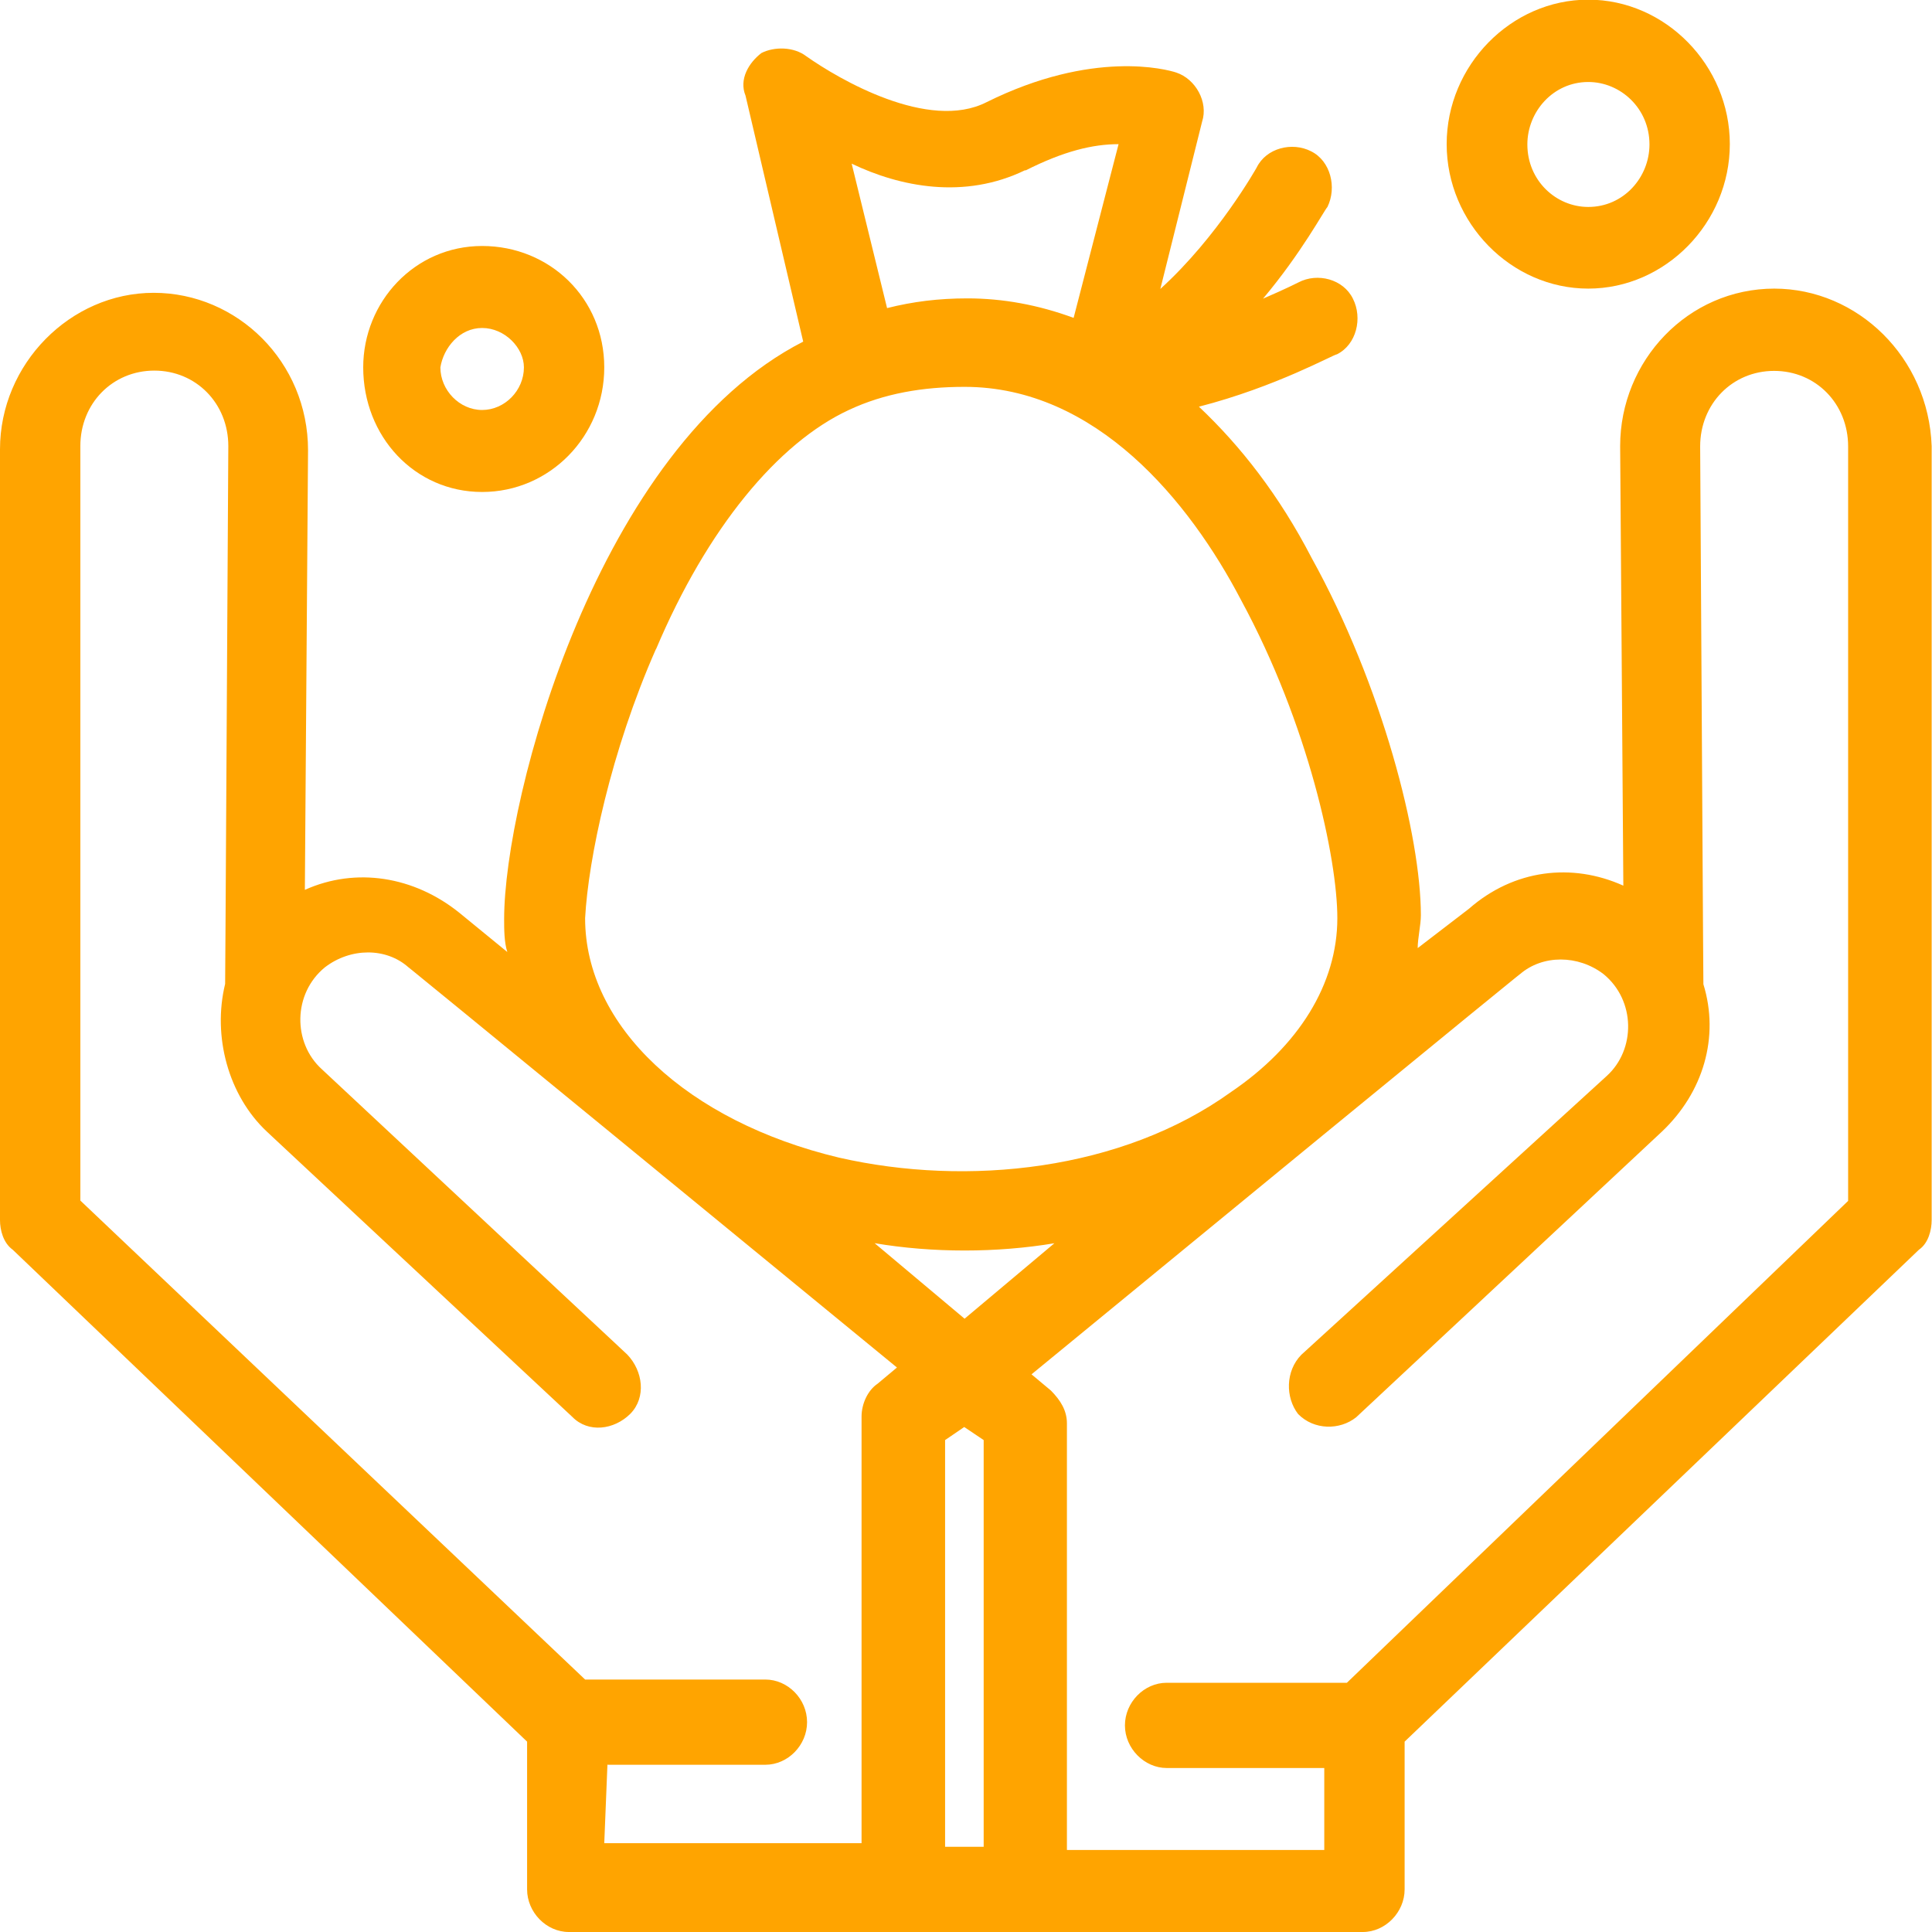 <svg width="34" height="34" viewBox="0 0 34 34" fill="none" xmlns="http://www.w3.org/2000/svg">
<g clip-path="url(#clip0_3500_324)">
<path d="M32.53 21.128L23.703 29.614H20.532C20.134 29.614 19.797 29.958 19.797 30.364C19.797 30.771 20.14 31.114 20.532 31.114H23.305V32.557H18.776V25.05C18.776 24.822 18.664 24.644 18.495 24.472L18.153 24.186C27.148 16.8 26.75 17.143 26.75 17.143C27.148 16.8 27.771 16.8 28.22 17.143C28.787 17.607 28.787 18.472 28.276 18.935L22.901 23.842C22.62 24.129 22.62 24.593 22.844 24.884C23.125 25.171 23.579 25.171 23.866 24.942L29.241 19.92C29.977 19.227 30.263 18.248 29.977 17.321C29.977 17.263 29.977 17.842 29.92 7.856C29.92 7.106 30.487 6.527 31.222 6.527C31.957 6.527 32.524 7.106 32.524 7.856V21.134L32.53 21.128ZM16.632 32.5V25.343L16.969 25.113L17.311 25.343V32.5H16.632ZM10.695 31.057H13.468C13.866 31.057 14.203 30.713 14.203 30.307C14.203 29.9 13.866 29.557 13.468 29.557H10.297L1.414 21.128V7.85C1.414 7.1 1.981 6.522 2.716 6.522C3.451 6.522 4.018 7.1 4.018 7.85C3.962 17.836 3.962 17.2 3.962 17.315C3.737 18.237 4.018 19.279 4.697 19.915L10.073 24.936C10.353 25.222 10.808 25.165 11.094 24.879C11.374 24.593 11.318 24.129 11.038 23.837L5.662 18.815C5.151 18.351 5.151 17.487 5.718 17.023C6.173 16.674 6.796 16.674 7.188 17.023C7.188 17.023 6.852 16.737 15.785 24.066L15.443 24.352C15.274 24.466 15.162 24.701 15.162 24.93V32.437H10.634L10.69 31.051L10.695 31.057ZM18.557 21.878L16.975 23.207L15.392 21.878C16.408 22.05 17.541 22.05 18.563 21.878H18.557ZM11.543 11.429C12.446 9.293 13.692 7.793 14.938 7.215C15.561 6.923 16.24 6.808 16.975 6.808C19.292 6.808 20.936 8.829 21.84 10.559C23.029 12.751 23.535 15.116 23.535 16.158C23.535 17.315 22.856 18.409 21.666 19.216C19.741 20.602 17.025 20.888 14.764 20.372C12.104 19.737 10.297 18.065 10.297 16.158C10.353 15.116 10.752 13.215 11.543 11.423V11.429ZM18.047 3C18.726 2.657 19.236 2.537 19.685 2.537L18.894 5.594C18.271 5.365 17.648 5.251 17.025 5.251C16.515 5.251 16.066 5.308 15.611 5.422L14.988 2.88C15.836 3.287 16.969 3.516 18.041 2.995L18.047 3ZM31.228 5.079C29.702 5.079 28.512 6.35 28.512 7.85L28.568 15.586C27.665 15.179 26.643 15.299 25.852 15.992L24.949 16.685C24.949 16.513 25.005 16.279 25.005 16.107C25.005 14.721 24.326 12.064 23.08 9.814C22.513 8.72 21.834 7.85 21.099 7.157C22.457 6.808 23.473 6.235 23.529 6.235C23.871 6.064 23.983 5.6 23.809 5.256C23.641 4.913 23.187 4.793 22.85 4.97C22.85 4.97 22.625 5.085 22.227 5.256C22.906 4.449 23.305 3.699 23.361 3.642C23.529 3.298 23.417 2.834 23.074 2.663C22.738 2.491 22.283 2.605 22.115 2.949C22.115 2.949 21.436 4.163 20.42 5.085L21.155 2.141C21.267 1.798 21.043 1.391 20.701 1.277C20.532 1.22 19.231 0.87 17.362 1.798C16.341 2.319 14.758 1.391 14.191 0.991C13.967 0.819 13.625 0.819 13.4 0.933C13.176 1.105 13.002 1.397 13.12 1.683L14.135 6.012C10.516 7.862 8.872 14.04 8.872 16.175C8.872 16.347 8.872 16.582 8.928 16.754L8.081 16.061C7.289 15.425 6.268 15.254 5.365 15.66L5.421 7.925C5.421 6.367 4.175 5.153 2.705 5.153C1.235 5.153 0 6.407 0 7.907V21.472C0 21.644 0.056 21.873 0.224 21.993L9.276 30.65V33.25C9.276 33.651 9.612 34 10.011 34H23.983C24.382 34 24.719 33.651 24.719 33.25V30.65L33.77 21.993C33.938 21.878 33.994 21.644 33.994 21.472V7.85C33.938 6.293 32.693 5.079 31.222 5.079H31.228Z" fill="#FFA400"/>
<path d="M8.485 5.772C8.883 5.772 9.22 6.121 9.22 6.465C9.22 6.871 8.883 7.215 8.485 7.215C8.086 7.215 7.75 6.866 7.75 6.465C7.806 6.121 8.086 5.772 8.485 5.772ZM8.485 8.658C9.674 8.658 10.634 7.679 10.634 6.465C10.634 5.251 9.674 4.329 8.485 4.329C7.295 4.329 6.392 5.314 6.392 6.465C6.392 7.679 7.295 8.658 8.485 8.658Z" fill="#FFA400"/>
<path d="M27.951 1.443C28.518 1.443 29.028 1.907 29.028 2.542C29.028 3.12 28.574 3.642 27.951 3.642C27.384 3.642 26.879 3.178 26.879 2.542C26.879 1.964 27.334 1.443 27.951 1.443ZM27.951 5.079C29.309 5.079 30.442 3.922 30.442 2.536C30.442 1.151 29.309 -0.006 27.951 -0.006C26.593 -0.006 25.459 1.151 25.459 2.536C25.459 3.922 26.593 5.079 27.951 5.079Z" fill="#FFA400"/>
</g>
<defs>
<clipPath id="clip0_3500_324">
<rect width="34" height="34" fill="white"/>
</clipPath>
</defs>
</svg>
